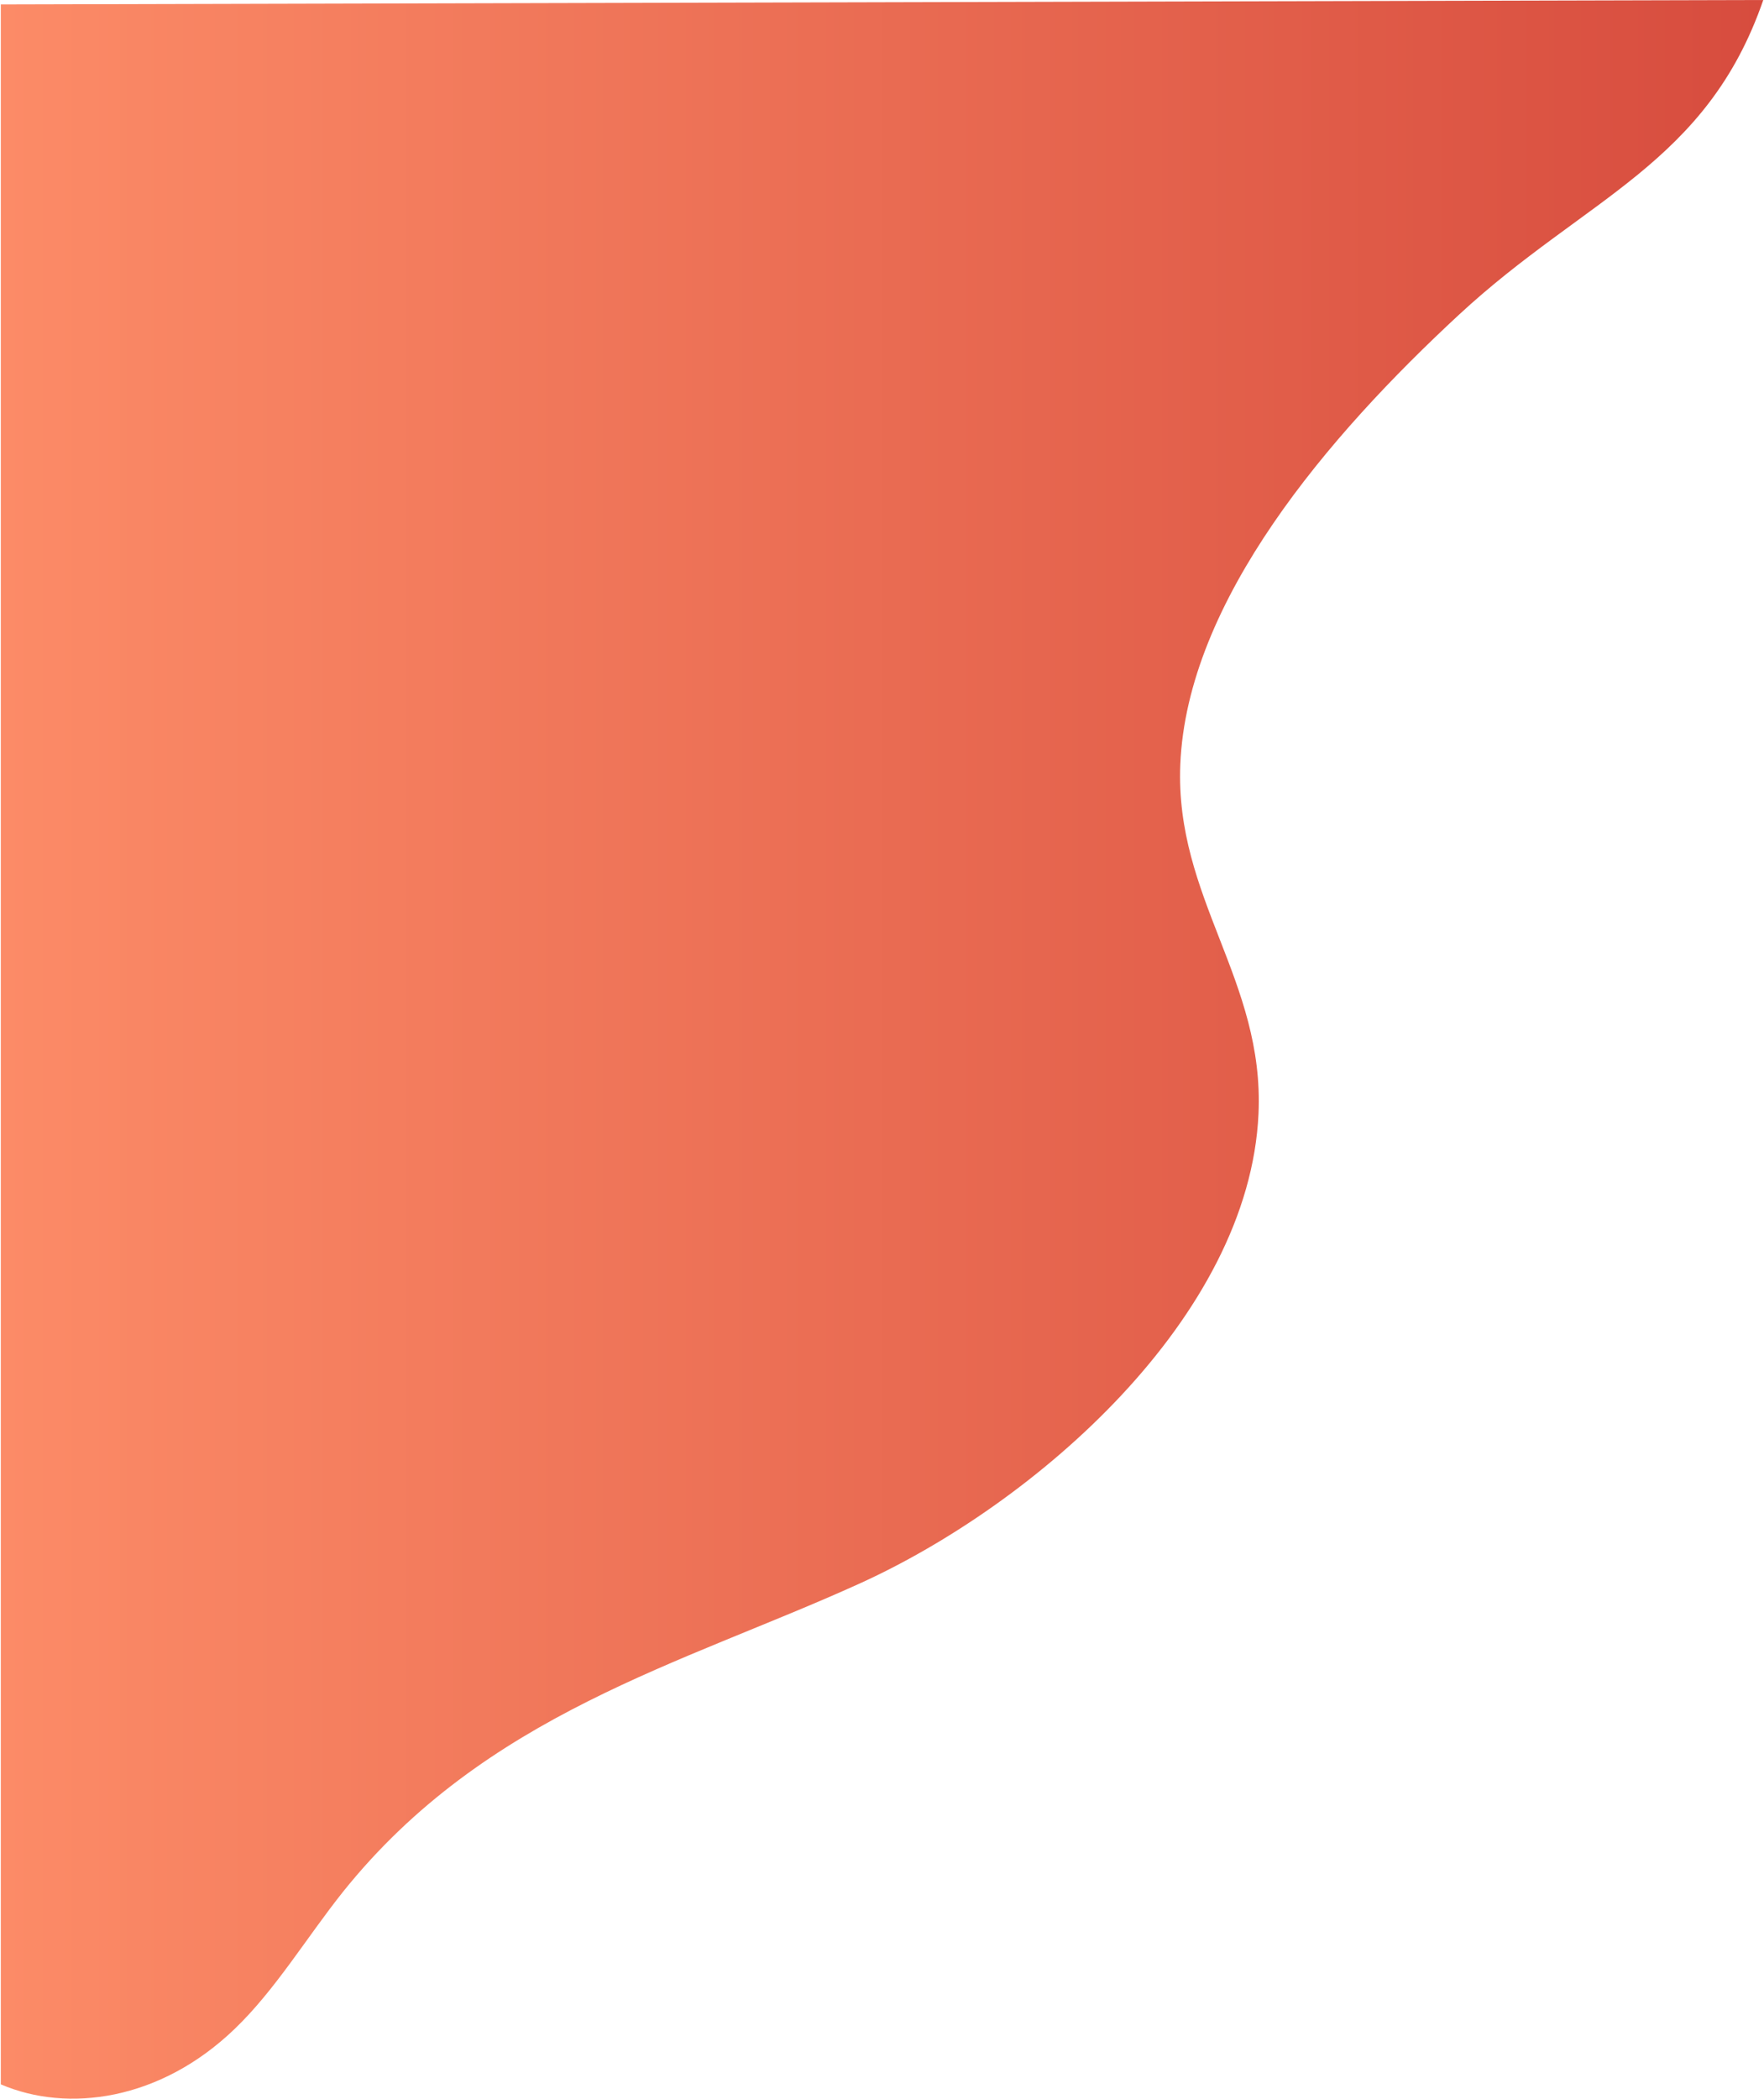 <?xml version="1.0" encoding="UTF-8"?><svg xmlns="http://www.w3.org/2000/svg" xmlns:xlink="http://www.w3.org/1999/xlink" id="Layer_1630679d8af44f" viewBox="0 0 190.65 226.96" aria-hidden="true" width="190px" height="226px"><defs><linearGradient class="cerosgradient" data-cerosgradient="true" id="CerosGradient_id8b4367f9a" gradientUnits="userSpaceOnUse" x1="50%" y1="100%" x2="50%" y2="0%"><stop offset="0%" stop-color="#d1d1d1"/><stop offset="100%" stop-color="#d1d1d1"/></linearGradient><style>.cls-1-630679d8af44f{fill:url(#linear-gradient630679d8af44f);}</style><linearGradient id="linear-gradient630679d8af44f" x1="647.83" y1="113.48" x2="838.48" y2="113.48" gradientTransform="translate(838.48) rotate(-180) scale(1 -1)" gradientUnits="userSpaceOnUse"><stop offset="0" stop-color="#d74c3e"/><stop offset="1" stop-color="#fc8b67"/></linearGradient></defs><path class="cls-1-630679d8af44f" d="M190.65,0c-6.14,17.78-19.22,21.35-32.91,34.03-14.11,13.06-29.43,30.93-30.15,48.66-.58,14.43,9.12,23.3,8.46,37.76-1,21.97-24.07,42.17-43.25,50.84-19.16,8.68-40.38,14.08-55.77,33.28-3.93,4.93-7.3,10.58-11.71,14.82-8.07,7.78-18.09,9.11-25.31,6.01V.48s190.64-.48,190.64-.48Z"/></svg>